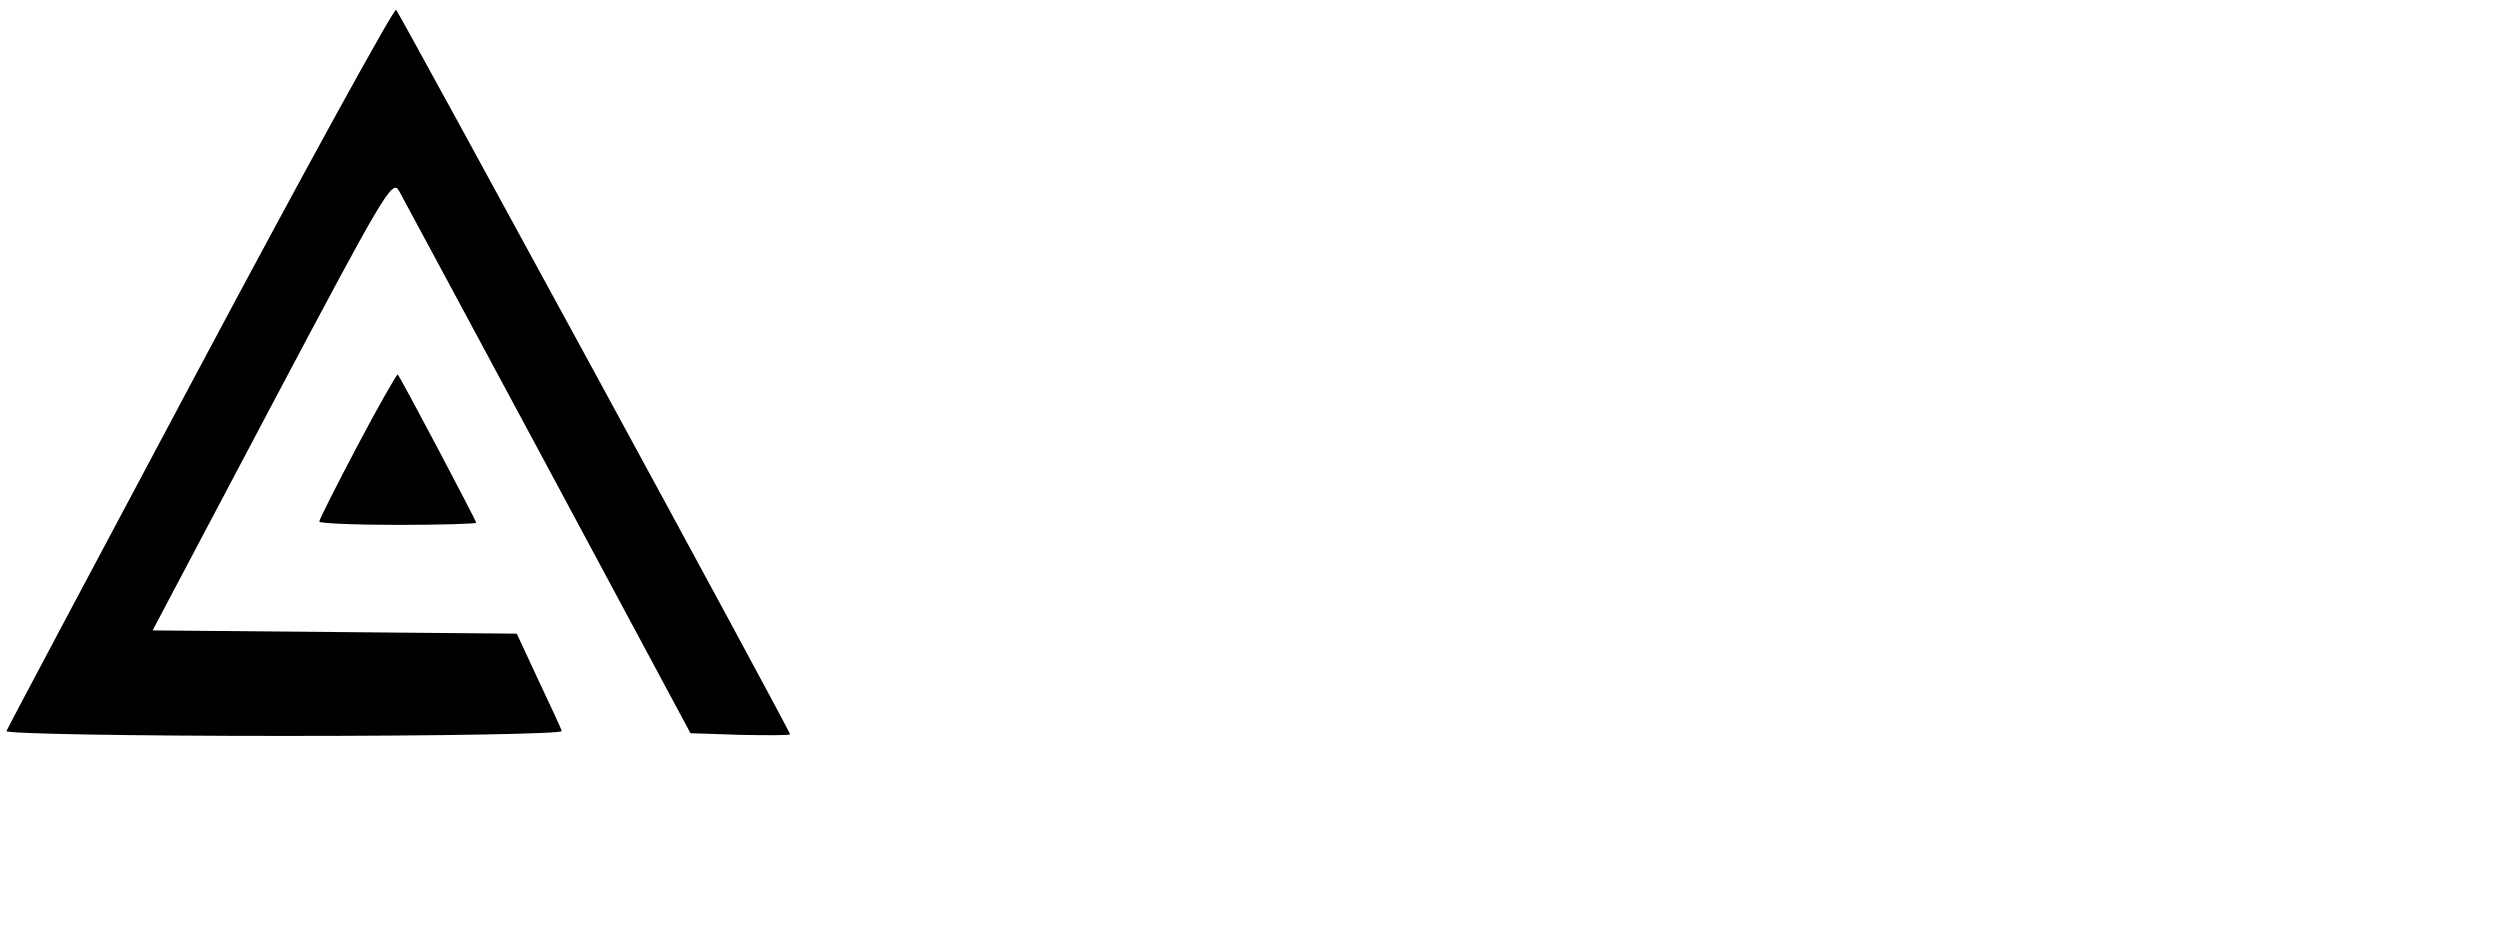 <?xml version="1.0" standalone="no"?>
<!DOCTYPE svg PUBLIC "-//W3C//DTD SVG 20010904//EN"
 "http://www.w3.org/TR/2001/REC-SVG-20010904/DTD/svg10.dtd">
<svg version="1.0" xmlns="http://www.w3.org/2000/svg"
 width="462pt" height="176pt" viewBox="0 0 462 176"
 preserveAspectRatio="xMidYMid meet">

<g transform="translate(0,176) scale(0.1,-0.1)"
fill="#000000" stroke="none">
<path d="M370 1083 c-195 -366 -357 -670 -358 -674 -2 -5 229 -9 513 -9 296 0
515 4 513 9 -1 5 -21 47 -43 94 l-40 86 -336 3 -337 3 221 418 c205 387 222
416 234 395 7 -13 131 -243 276 -513 l263 -490 92 -3 c51 -1 92 -1 92 1 0 7
-721 1331 -728 1339 -4 3 -167 -293 -362 -659z"/>
<path d="M661 937 c-39 -74 -71 -137 -71 -141 0 -3 65 -6 145 -6 80 0 145 2
145 4 0 4 -140 269 -145 274 -1 2 -35 -57 -74 -131z"/>
</g>
</svg>
